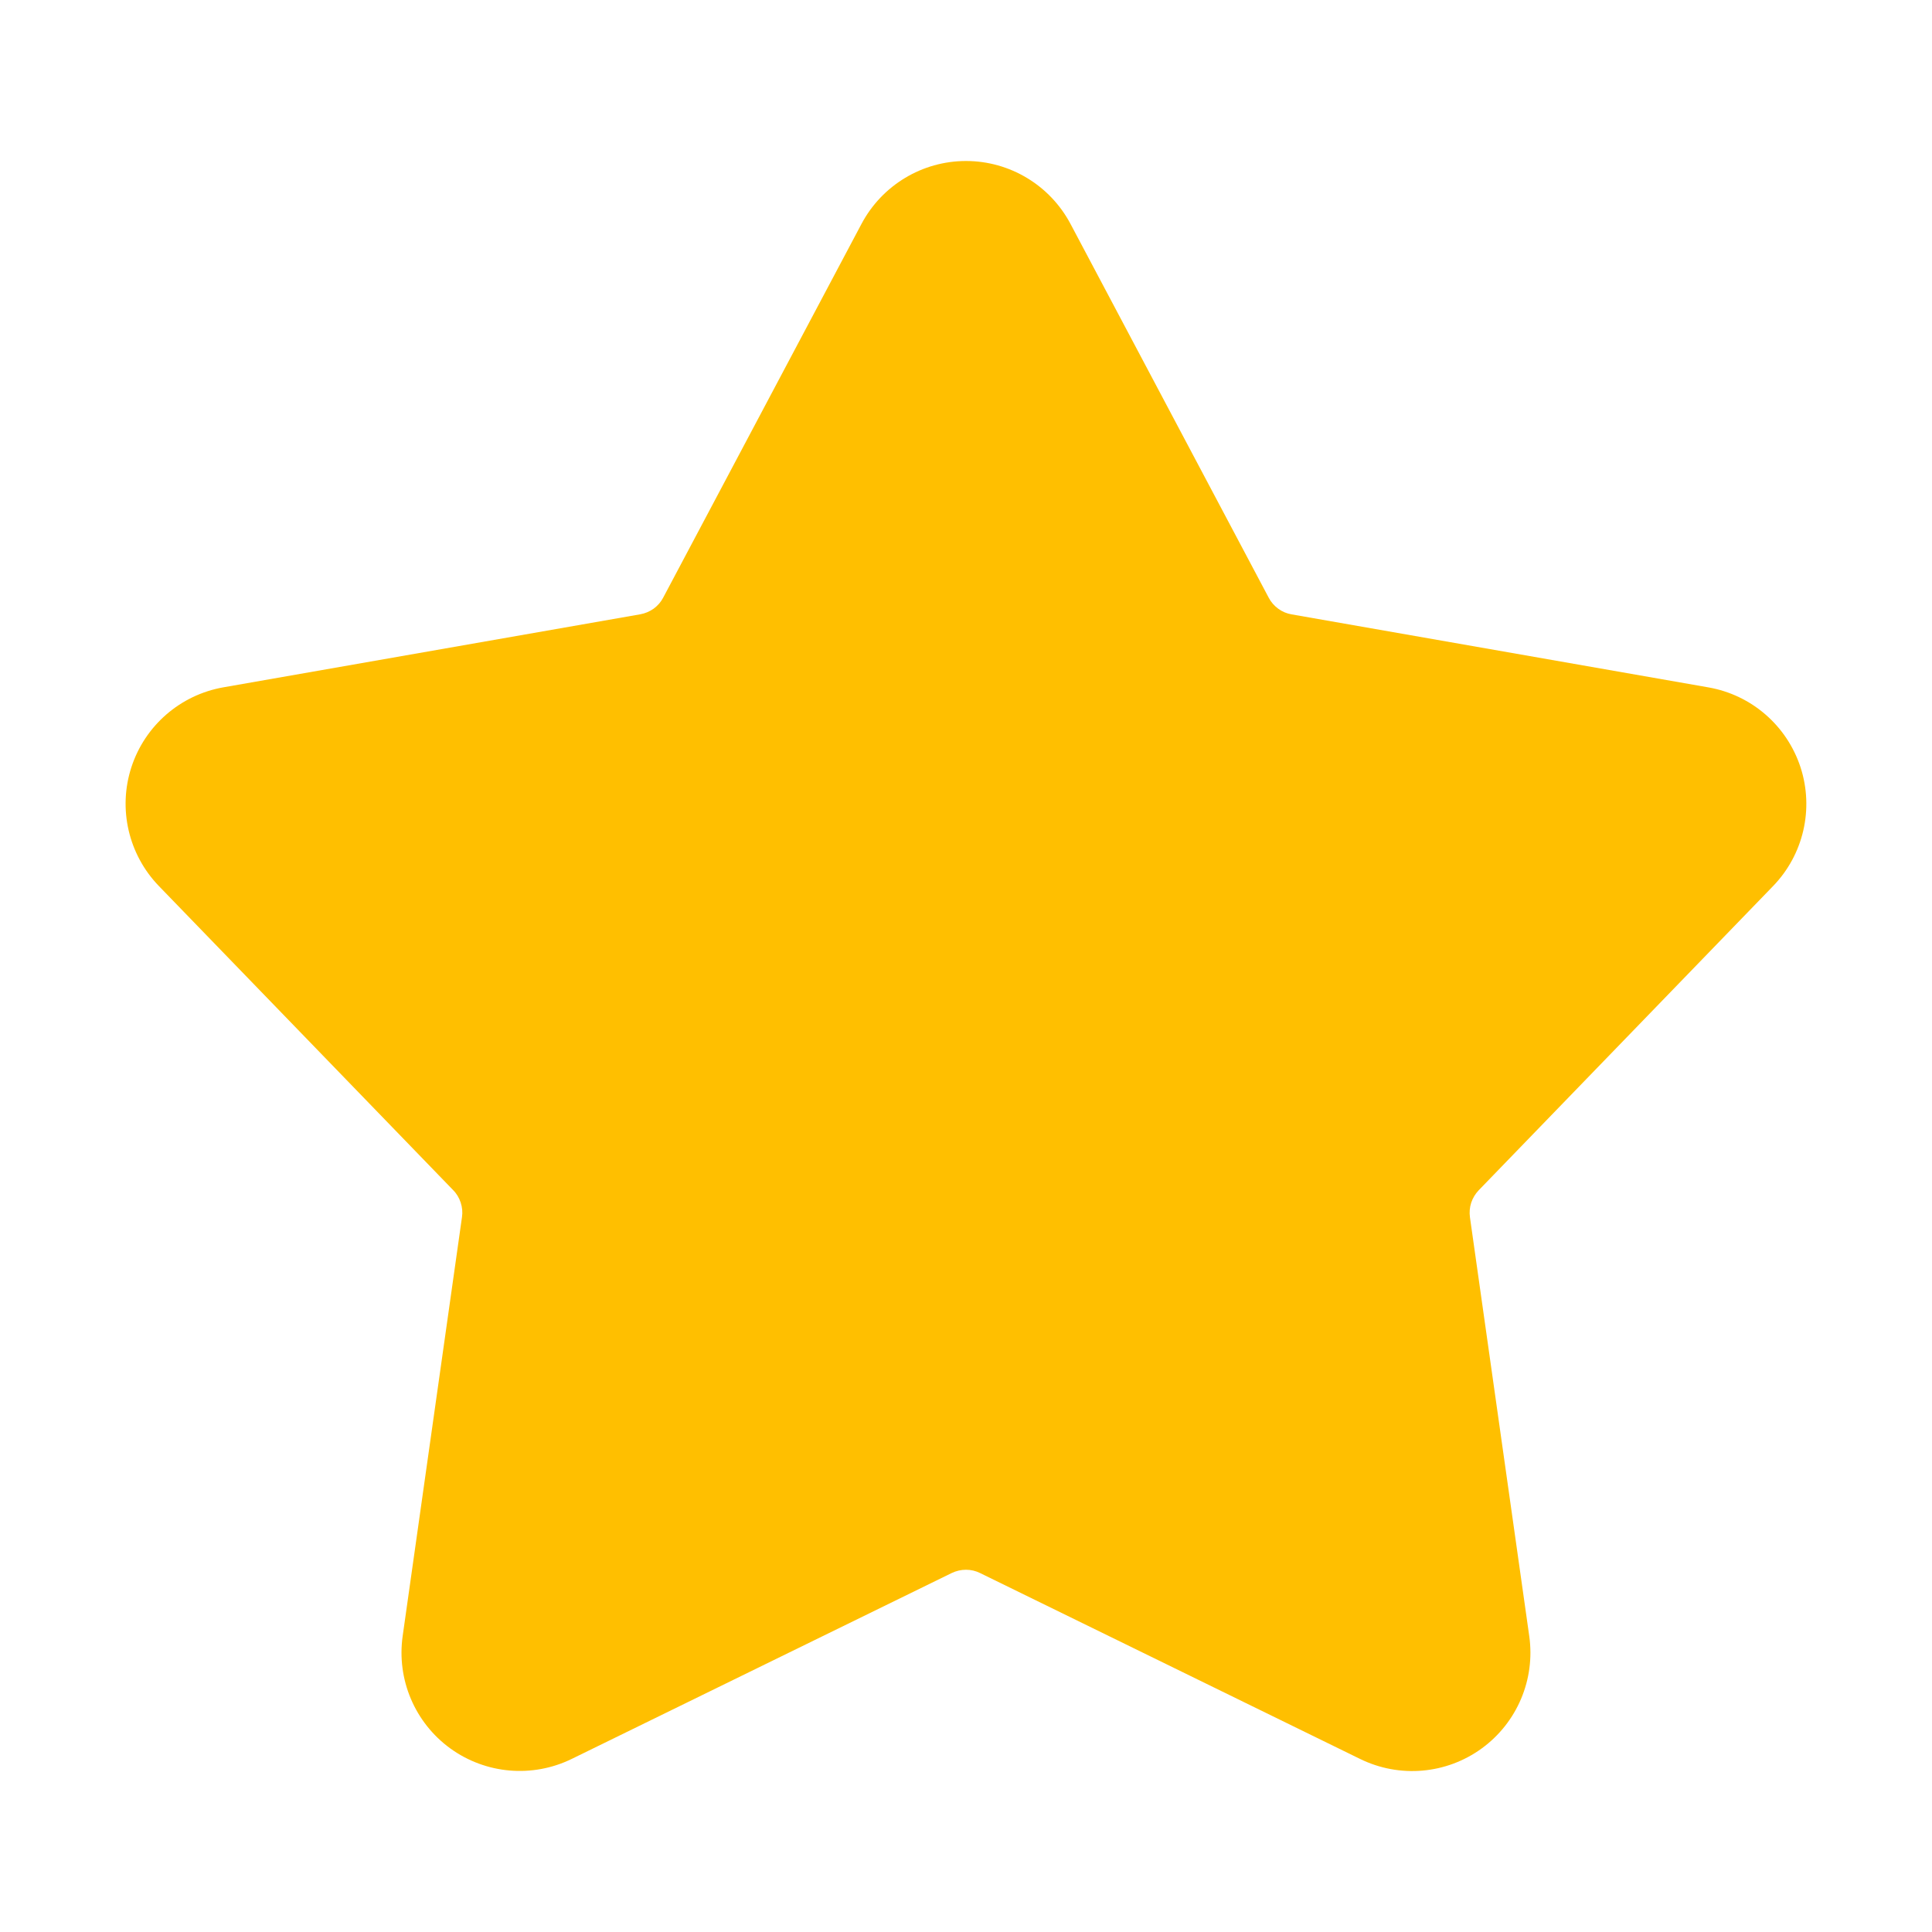 <svg width="24" height="24" viewBox="0 0 24 24" fill="none" xmlns="http://www.w3.org/2000/svg">
<path fill-rule="evenodd" clip-rule="evenodd" d="M10.702 2.781C10.957 2.301 11.456 2 12 2C12.544 2 13.043 2.301 13.298 2.781L15.761 7.426C15.789 7.48 15.83 7.526 15.879 7.562C15.928 7.598 15.985 7.622 16.045 7.632L21.223 8.539C21.759 8.633 22.198 9.015 22.367 9.532C22.535 10.049 22.404 10.617 22.025 11.008L18.369 14.786C18.327 14.83 18.295 14.883 18.276 14.94C18.257 14.998 18.252 15.059 18.26 15.12L18.997 20.325C19.073 20.863 18.846 21.4 18.406 21.72C17.966 22.04 17.386 22.09 16.897 21.851L12.175 19.541C12.121 19.514 12.061 19.5 12 19.5C11.939 19.5 11.879 19.514 11.824 19.54L7.102 21.85C6.613 22.089 6.033 22.038 5.593 21.719C5.153 21.399 4.926 20.863 5.002 20.324L5.739 15.119C5.748 15.059 5.742 14.997 5.723 14.939C5.704 14.881 5.673 14.828 5.63 14.785L1.974 11.007C1.596 10.616 1.464 10.048 1.632 9.531C1.8 9.014 2.24 8.632 2.776 8.538L7.954 7.631C8.014 7.62 8.071 7.596 8.12 7.561C8.169 7.525 8.21 7.479 8.238 7.425L10.702 2.781Z" fill="#FFBF00"/>
</svg>
